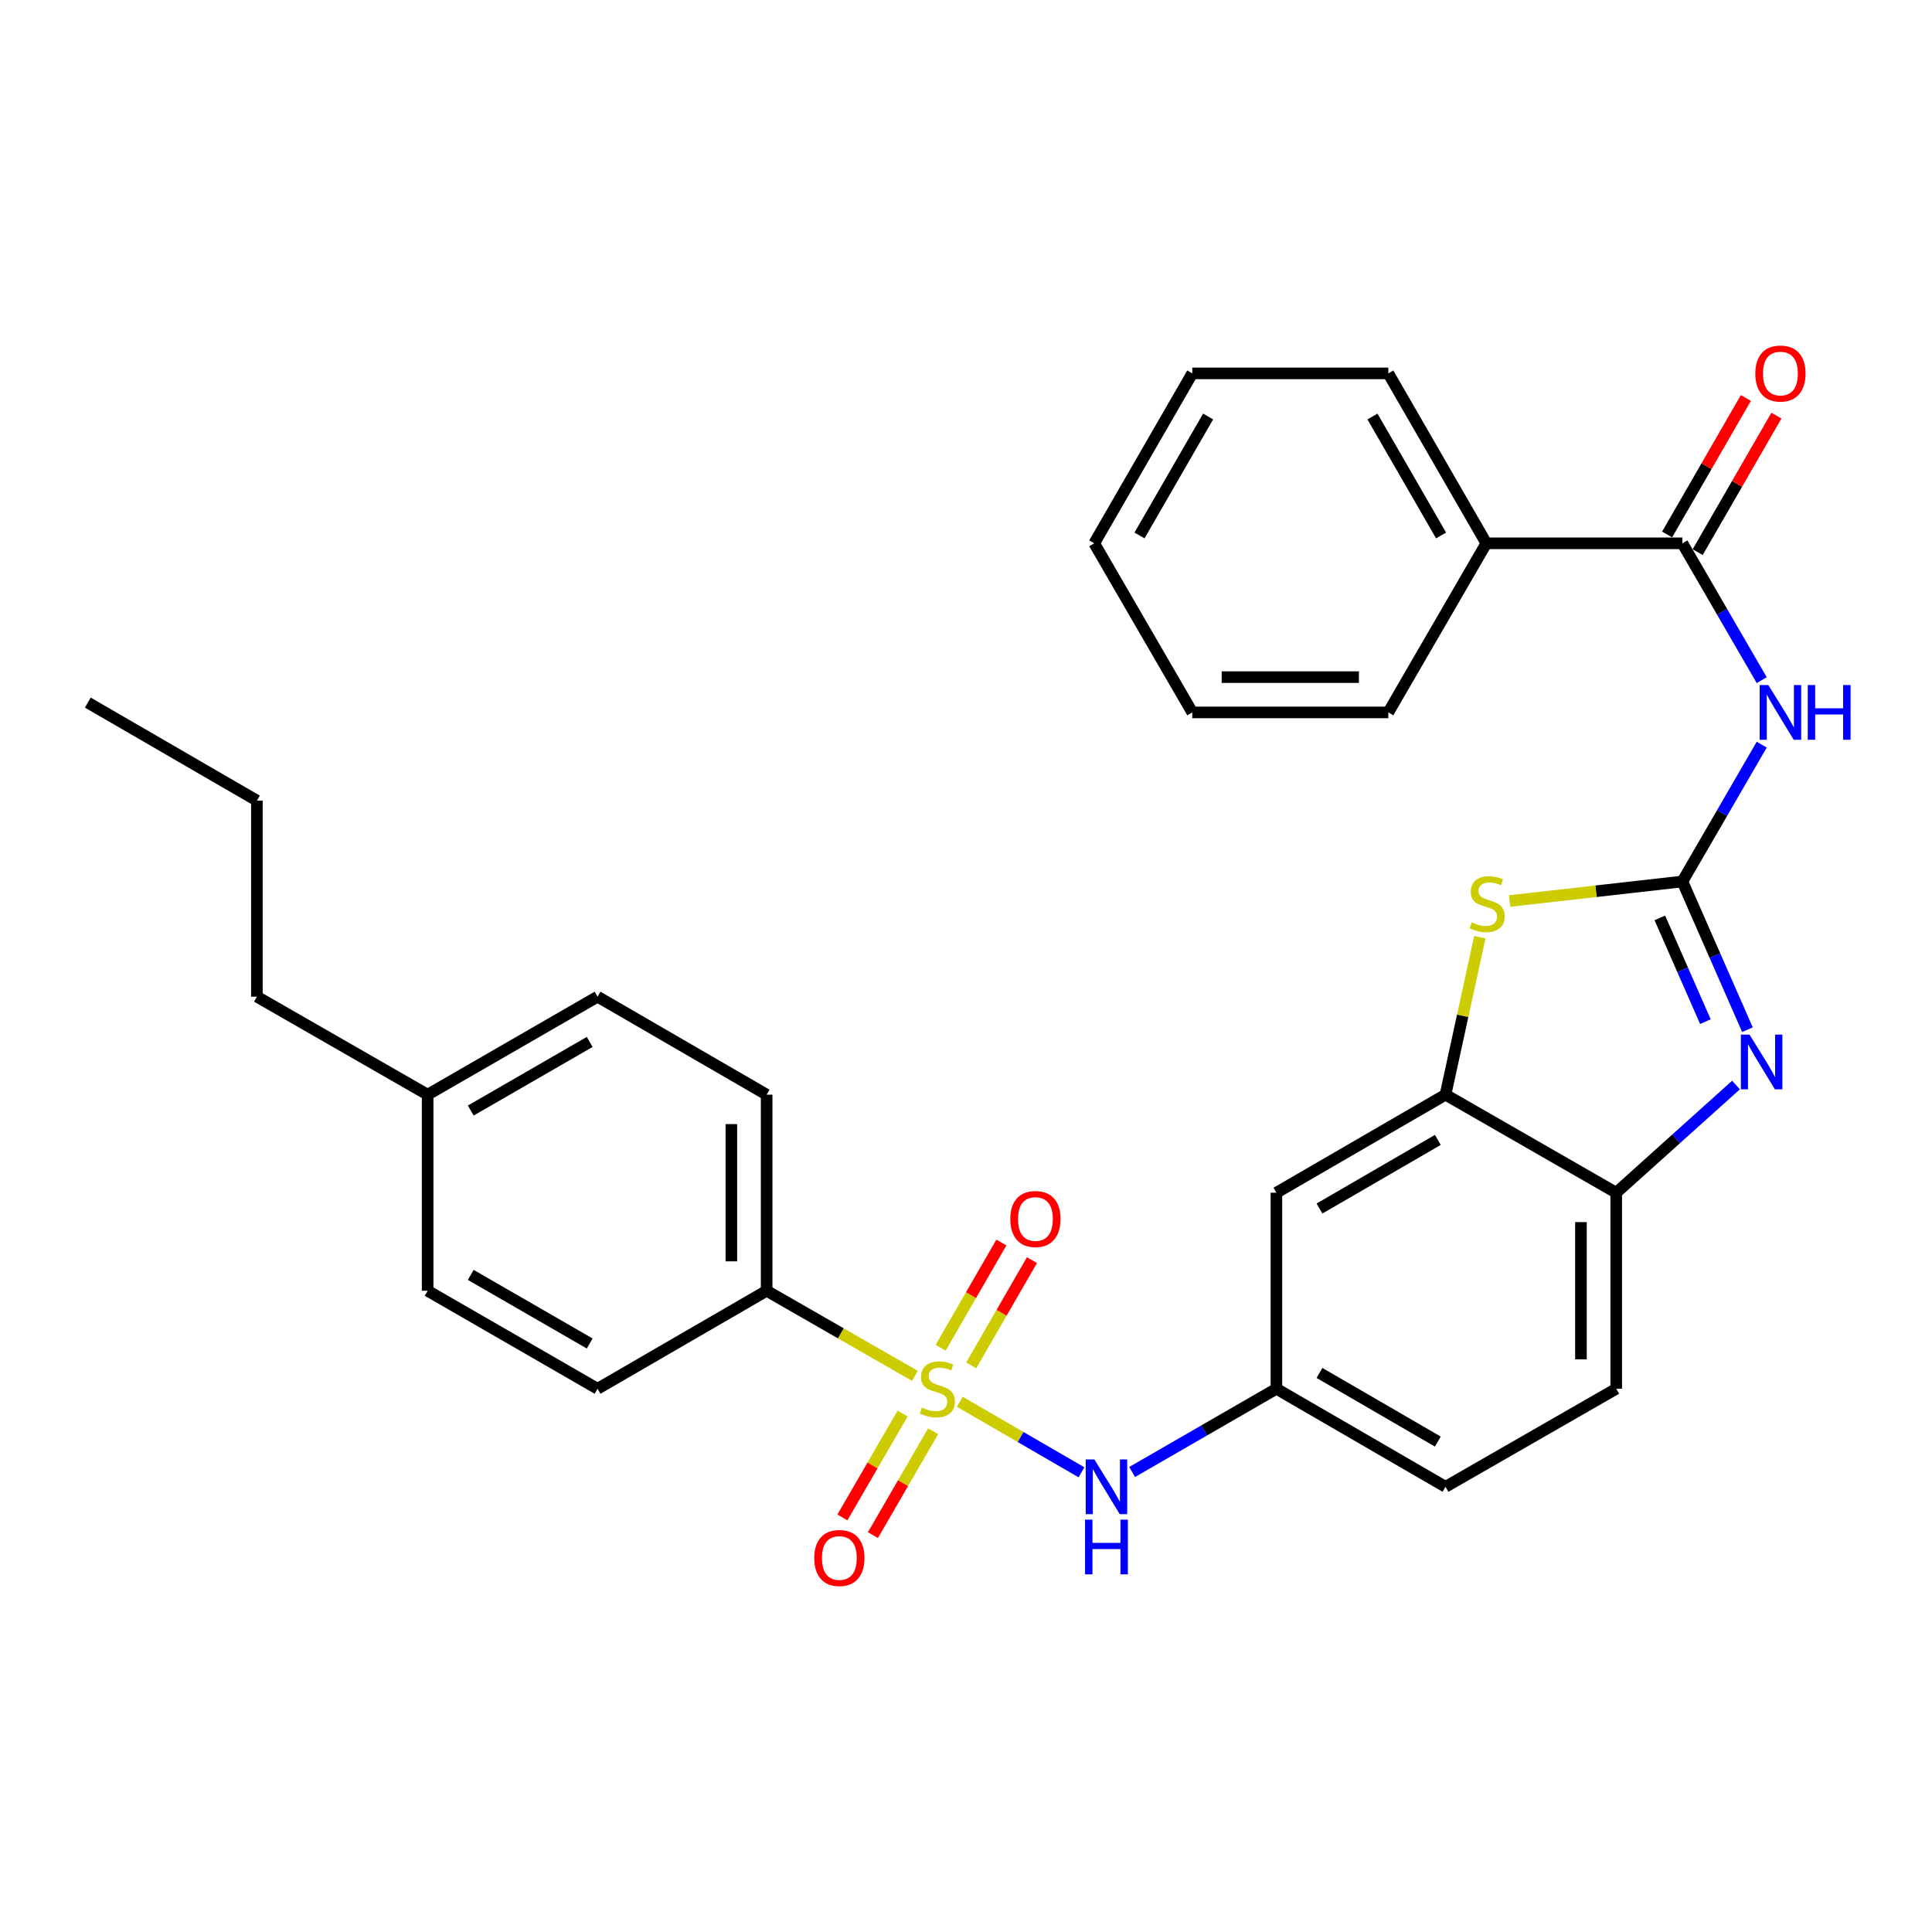 <?xml version='1.0' encoding='iso-8859-1'?>
<svg version='1.1' baseProfile='full'
              xmlns='http://www.w3.org/2000/svg'
                      xmlns:rdkit='http://www.rdkit.org/xml'
                      xmlns:xlink='http://www.w3.org/1999/xlink'
                  xml:space='preserve'
width='1000px' height='1000px' viewBox='0 0 1000 1000'>
<!-- END OF HEADER -->
<rect style='opacity:1.0;fill:#FFFFFF;stroke:none' width='1000' height='1000' x='0' y='0'> </rect>
<path class='bond-6' d='M 496.794,725.549 L 528.283,743.806' style='fill:none;fill-rule:evenodd;stroke:#CCCC00;stroke-width:6px;stroke-linecap:butt;stroke-linejoin:miter;stroke-opacity:1' />
<path class='bond-6' d='M 528.283,743.806 L 559.771,762.064' style='fill:none;fill-rule:evenodd;stroke:#0000FF;stroke-width:6px;stroke-linecap:butt;stroke-linejoin:miter;stroke-opacity:1' />
<path class='bond-8' d='M 473.557,712.144 L 435.185,690.119' style='fill:none;fill-rule:evenodd;stroke:#CCCC00;stroke-width:6px;stroke-linecap:butt;stroke-linejoin:miter;stroke-opacity:1' />
<path class='bond-8' d='M 435.185,690.119 L 396.813,668.094' style='fill:none;fill-rule:evenodd;stroke:#000000;stroke-width:6px;stroke-linecap:butt;stroke-linejoin:miter;stroke-opacity:1' />
<path class='bond-10' d='M 467.194,731.648 L 451.61,758.53' style='fill:none;fill-rule:evenodd;stroke:#CCCC00;stroke-width:6px;stroke-linecap:butt;stroke-linejoin:miter;stroke-opacity:1' />
<path class='bond-10' d='M 451.61,758.53 L 436.027,785.413' style='fill:none;fill-rule:evenodd;stroke:#FF0000;stroke-width:6px;stroke-linecap:butt;stroke-linejoin:miter;stroke-opacity:1' />
<path class='bond-10' d='M 482.992,740.806 L 467.409,767.689' style='fill:none;fill-rule:evenodd;stroke:#CCCC00;stroke-width:6px;stroke-linecap:butt;stroke-linejoin:miter;stroke-opacity:1' />
<path class='bond-10' d='M 467.409,767.689 L 451.825,794.571' style='fill:none;fill-rule:evenodd;stroke:#FF0000;stroke-width:6px;stroke-linecap:butt;stroke-linejoin:miter;stroke-opacity:1' />
<path class='bond-11' d='M 502.705,706.723 L 518.42,679.488' style='fill:none;fill-rule:evenodd;stroke:#CCCC00;stroke-width:6px;stroke-linecap:butt;stroke-linejoin:miter;stroke-opacity:1' />
<path class='bond-11' d='M 518.42,679.488 L 534.134,652.253' style='fill:none;fill-rule:evenodd;stroke:#FF0000;stroke-width:6px;stroke-linecap:butt;stroke-linejoin:miter;stroke-opacity:1' />
<path class='bond-11' d='M 486.888,697.597 L 502.603,670.361' style='fill:none;fill-rule:evenodd;stroke:#CCCC00;stroke-width:6px;stroke-linecap:butt;stroke-linejoin:miter;stroke-opacity:1' />
<path class='bond-11' d='M 502.603,670.361 L 518.317,643.126' style='fill:none;fill-rule:evenodd;stroke:#FF0000;stroke-width:6px;stroke-linecap:butt;stroke-linejoin:miter;stroke-opacity:1' />
<path class='bond-0' d='M 870.802,456.258 L 826.092,461.308' style='fill:none;fill-rule:evenodd;stroke:#000000;stroke-width:6px;stroke-linecap:butt;stroke-linejoin:miter;stroke-opacity:1' />
<path class='bond-0' d='M 826.092,461.308 L 781.381,466.358' style='fill:none;fill-rule:evenodd;stroke:#CCCC00;stroke-width:6px;stroke-linecap:butt;stroke-linejoin:miter;stroke-opacity:1' />
<path class='bond-2' d='M 870.802,456.258 L 891.336,420.843' style='fill:none;fill-rule:evenodd;stroke:#000000;stroke-width:6px;stroke-linecap:butt;stroke-linejoin:miter;stroke-opacity:1' />
<path class='bond-2' d='M 891.336,420.843 L 911.87,385.427' style='fill:none;fill-rule:evenodd;stroke:#0000FF;stroke-width:6px;stroke-linecap:butt;stroke-linejoin:miter;stroke-opacity:1' />
<path class='bond-32' d='M 870.802,456.258 L 887.642,494.615' style='fill:none;fill-rule:evenodd;stroke:#000000;stroke-width:6px;stroke-linecap:butt;stroke-linejoin:miter;stroke-opacity:1' />
<path class='bond-32' d='M 887.642,494.615 L 904.482,532.972' style='fill:none;fill-rule:evenodd;stroke:#0000FF;stroke-width:6px;stroke-linecap:butt;stroke-linejoin:miter;stroke-opacity:1' />
<path class='bond-32' d='M 859.134,475.106 L 870.922,501.956' style='fill:none;fill-rule:evenodd;stroke:#000000;stroke-width:6px;stroke-linecap:butt;stroke-linejoin:miter;stroke-opacity:1' />
<path class='bond-32' d='M 870.922,501.956 L 882.709,528.805' style='fill:none;fill-rule:evenodd;stroke:#0000FF;stroke-width:6px;stroke-linecap:butt;stroke-linejoin:miter;stroke-opacity:1' />
<path class='bond-1' d='M 898.548,561.613 L 867.55,589.481' style='fill:none;fill-rule:evenodd;stroke:#0000FF;stroke-width:6px;stroke-linecap:butt;stroke-linejoin:miter;stroke-opacity:1' />
<path class='bond-1' d='M 867.55,589.481 L 836.553,617.349' style='fill:none;fill-rule:evenodd;stroke:#000000;stroke-width:6px;stroke-linecap:butt;stroke-linejoin:miter;stroke-opacity:1' />
<path class='bond-4' d='M 911.87,352.049 L 891.336,316.634' style='fill:none;fill-rule:evenodd;stroke:#0000FF;stroke-width:6px;stroke-linecap:butt;stroke-linejoin:miter;stroke-opacity:1' />
<path class='bond-4' d='M 891.336,316.634 L 870.802,281.218' style='fill:none;fill-rule:evenodd;stroke:#000000;stroke-width:6px;stroke-linecap:butt;stroke-linejoin:miter;stroke-opacity:1' />
<path class='bond-3' d='M 765.963,485.083 L 757.077,525.843' style='fill:none;fill-rule:evenodd;stroke:#CCCC00;stroke-width:6px;stroke-linecap:butt;stroke-linejoin:miter;stroke-opacity:1' />
<path class='bond-3' d='M 757.077,525.843 L 748.191,566.604' style='fill:none;fill-rule:evenodd;stroke:#000000;stroke-width:6px;stroke-linecap:butt;stroke-linejoin:miter;stroke-opacity:1' />
<path class='bond-13' d='M 878.711,285.781 L 899.093,250.452' style='fill:none;fill-rule:evenodd;stroke:#000000;stroke-width:6px;stroke-linecap:butt;stroke-linejoin:miter;stroke-opacity:1' />
<path class='bond-13' d='M 899.093,250.452 L 919.475,215.123' style='fill:none;fill-rule:evenodd;stroke:#FF0000;stroke-width:6px;stroke-linecap:butt;stroke-linejoin:miter;stroke-opacity:1' />
<path class='bond-13' d='M 862.894,276.655 L 883.276,241.327' style='fill:none;fill-rule:evenodd;stroke:#000000;stroke-width:6px;stroke-linecap:butt;stroke-linejoin:miter;stroke-opacity:1' />
<path class='bond-13' d='M 883.276,241.327 L 903.658,205.998' style='fill:none;fill-rule:evenodd;stroke:#FF0000;stroke-width:6px;stroke-linecap:butt;stroke-linejoin:miter;stroke-opacity:1' />
<path class='bond-14' d='M 870.802,281.218 L 769.333,281.218' style='fill:none;fill-rule:evenodd;stroke:#000000;stroke-width:6px;stroke-linecap:butt;stroke-linejoin:miter;stroke-opacity:1' />
<path class='bond-5' d='M 748.191,566.604 L 660.671,617.349' style='fill:none;fill-rule:evenodd;stroke:#000000;stroke-width:6px;stroke-linecap:butt;stroke-linejoin:miter;stroke-opacity:1' />
<path class='bond-5' d='M 744.223,590.013 L 682.959,625.535' style='fill:none;fill-rule:evenodd;stroke:#000000;stroke-width:6px;stroke-linecap:butt;stroke-linejoin:miter;stroke-opacity:1' />
<path class='bond-31' d='M 748.191,566.604 L 836.553,617.349' style='fill:none;fill-rule:evenodd;stroke:#000000;stroke-width:6px;stroke-linecap:butt;stroke-linejoin:miter;stroke-opacity:1' />
<path class='bond-12' d='M 585.984,761.903 L 623.327,740.36' style='fill:none;fill-rule:evenodd;stroke:#0000FF;stroke-width:6px;stroke-linecap:butt;stroke-linejoin:miter;stroke-opacity:1' />
<path class='bond-12' d='M 623.327,740.36 L 660.671,718.818' style='fill:none;fill-rule:evenodd;stroke:#000000;stroke-width:6px;stroke-linecap:butt;stroke-linejoin:miter;stroke-opacity:1' />
<path class='bond-7' d='M 836.553,617.349 L 836.553,718.818' style='fill:none;fill-rule:evenodd;stroke:#000000;stroke-width:6px;stroke-linecap:butt;stroke-linejoin:miter;stroke-opacity:1' />
<path class='bond-7' d='M 818.292,632.569 L 818.292,703.598' style='fill:none;fill-rule:evenodd;stroke:#000000;stroke-width:6px;stroke-linecap:butt;stroke-linejoin:miter;stroke-opacity:1' />
<path class='bond-16' d='M 396.813,668.094 L 396.813,566.604' style='fill:none;fill-rule:evenodd;stroke:#000000;stroke-width:6px;stroke-linecap:butt;stroke-linejoin:miter;stroke-opacity:1' />
<path class='bond-16' d='M 378.552,652.87 L 378.552,581.828' style='fill:none;fill-rule:evenodd;stroke:#000000;stroke-width:6px;stroke-linecap:butt;stroke-linejoin:miter;stroke-opacity:1' />
<path class='bond-17' d='M 396.813,668.094 L 309.293,718.818' style='fill:none;fill-rule:evenodd;stroke:#000000;stroke-width:6px;stroke-linecap:butt;stroke-linejoin:miter;stroke-opacity:1' />
<path class='bond-9' d='M 660.671,617.349 L 660.671,718.818' style='fill:none;fill-rule:evenodd;stroke:#000000;stroke-width:6px;stroke-linecap:butt;stroke-linejoin:miter;stroke-opacity:1' />
<path class='bond-18' d='M 660.671,718.818 L 748.191,769.563' style='fill:none;fill-rule:evenodd;stroke:#000000;stroke-width:6px;stroke-linecap:butt;stroke-linejoin:miter;stroke-opacity:1' />
<path class='bond-18' d='M 682.959,710.632 L 744.223,746.154' style='fill:none;fill-rule:evenodd;stroke:#000000;stroke-width:6px;stroke-linecap:butt;stroke-linejoin:miter;stroke-opacity:1' />
<path class='bond-22' d='M 769.333,281.218 L 718.588,193.262' style='fill:none;fill-rule:evenodd;stroke:#000000;stroke-width:6px;stroke-linecap:butt;stroke-linejoin:miter;stroke-opacity:1' />
<path class='bond-22' d='M 745.904,277.15 L 710.383,215.581' style='fill:none;fill-rule:evenodd;stroke:#000000;stroke-width:6px;stroke-linecap:butt;stroke-linejoin:miter;stroke-opacity:1' />
<path class='bond-23' d='M 769.333,281.218 L 718.588,368.738' style='fill:none;fill-rule:evenodd;stroke:#000000;stroke-width:6px;stroke-linecap:butt;stroke-linejoin:miter;stroke-opacity:1' />
<path class='bond-15' d='M 836.553,718.818 L 748.191,769.563' style='fill:none;fill-rule:evenodd;stroke:#000000;stroke-width:6px;stroke-linecap:butt;stroke-linejoin:miter;stroke-opacity:1' />
<path class='bond-19' d='M 396.813,566.604 L 309.293,515.88' style='fill:none;fill-rule:evenodd;stroke:#000000;stroke-width:6px;stroke-linecap:butt;stroke-linejoin:miter;stroke-opacity:1' />
<path class='bond-20' d='M 309.293,718.818 L 221.347,668.094' style='fill:none;fill-rule:evenodd;stroke:#000000;stroke-width:6px;stroke-linecap:butt;stroke-linejoin:miter;stroke-opacity:1' />
<path class='bond-20' d='M 305.224,695.391 L 243.662,659.884' style='fill:none;fill-rule:evenodd;stroke:#000000;stroke-width:6px;stroke-linecap:butt;stroke-linejoin:miter;stroke-opacity:1' />
<path class='bond-30' d='M 309.293,515.88 L 221.347,566.604' style='fill:none;fill-rule:evenodd;stroke:#000000;stroke-width:6px;stroke-linecap:butt;stroke-linejoin:miter;stroke-opacity:1' />
<path class='bond-30' d='M 305.224,539.307 L 243.662,574.814' style='fill:none;fill-rule:evenodd;stroke:#000000;stroke-width:6px;stroke-linecap:butt;stroke-linejoin:miter;stroke-opacity:1' />
<path class='bond-21' d='M 221.347,668.094 L 221.347,566.604' style='fill:none;fill-rule:evenodd;stroke:#000000;stroke-width:6px;stroke-linecap:butt;stroke-linejoin:miter;stroke-opacity:1' />
<path class='bond-24' d='M 221.347,566.604 L 132.975,515.88' style='fill:none;fill-rule:evenodd;stroke:#000000;stroke-width:6px;stroke-linecap:butt;stroke-linejoin:miter;stroke-opacity:1' />
<path class='bond-27' d='M 718.588,193.262 L 617.119,193.262' style='fill:none;fill-rule:evenodd;stroke:#000000;stroke-width:6px;stroke-linecap:butt;stroke-linejoin:miter;stroke-opacity:1' />
<path class='bond-28' d='M 718.588,368.738 L 617.119,368.738' style='fill:none;fill-rule:evenodd;stroke:#000000;stroke-width:6px;stroke-linecap:butt;stroke-linejoin:miter;stroke-opacity:1' />
<path class='bond-28' d='M 703.368,350.477 L 632.339,350.477' style='fill:none;fill-rule:evenodd;stroke:#000000;stroke-width:6px;stroke-linecap:butt;stroke-linejoin:miter;stroke-opacity:1' />
<path class='bond-25' d='M 132.975,515.88 L 132.975,414.39' style='fill:none;fill-rule:evenodd;stroke:#000000;stroke-width:6px;stroke-linecap:butt;stroke-linejoin:miter;stroke-opacity:1' />
<path class='bond-26' d='M 132.975,414.39 L 45.455,363.666' style='fill:none;fill-rule:evenodd;stroke:#000000;stroke-width:6px;stroke-linecap:butt;stroke-linejoin:miter;stroke-opacity:1' />
<path class='bond-33' d='M 617.119,193.262 L 566.374,281.218' style='fill:none;fill-rule:evenodd;stroke:#000000;stroke-width:6px;stroke-linecap:butt;stroke-linejoin:miter;stroke-opacity:1' />
<path class='bond-33' d='M 625.325,215.581 L 589.803,277.15' style='fill:none;fill-rule:evenodd;stroke:#000000;stroke-width:6px;stroke-linecap:butt;stroke-linejoin:miter;stroke-opacity:1' />
<path class='bond-29' d='M 617.119,368.738 L 566.374,281.218' style='fill:none;fill-rule:evenodd;stroke:#000000;stroke-width:6px;stroke-linecap:butt;stroke-linejoin:miter;stroke-opacity:1' />
<path  class='atom-0' d='M 477.185 728.538
Q 477.505 728.658, 478.825 729.218
Q 480.145 729.778, 481.585 730.138
Q 483.065 730.458, 484.505 730.458
Q 487.185 730.458, 488.745 729.178
Q 490.305 727.858, 490.305 725.578
Q 490.305 724.018, 489.505 723.058
Q 488.745 722.098, 487.545 721.578
Q 486.345 721.058, 484.345 720.458
Q 481.825 719.698, 480.305 718.978
Q 478.825 718.258, 477.745 716.738
Q 476.705 715.218, 476.705 712.658
Q 476.705 709.098, 479.105 706.898
Q 481.545 704.698, 486.345 704.698
Q 489.625 704.698, 493.345 706.258
L 492.425 709.338
Q 489.025 707.938, 486.465 707.938
Q 483.705 707.938, 482.185 709.098
Q 480.665 710.218, 480.705 712.178
Q 480.705 713.698, 481.465 714.618
Q 482.265 715.538, 483.385 716.058
Q 484.545 716.578, 486.465 717.178
Q 489.025 717.978, 490.545 718.778
Q 492.065 719.578, 493.145 721.218
Q 494.265 722.818, 494.265 725.578
Q 494.265 729.498, 491.625 731.618
Q 489.025 733.698, 484.665 733.698
Q 482.145 733.698, 480.225 733.138
Q 478.345 732.618, 476.105 731.698
L 477.185 728.538
' fill='#CCCC00'/>
<path  class='atom-2' d='M 905.558 535.522
L 914.838 550.522
Q 915.758 552.002, 917.238 554.682
Q 918.718 557.362, 918.798 557.522
L 918.798 535.522
L 922.558 535.522
L 922.558 563.842
L 918.678 563.842
L 908.718 547.442
Q 907.558 545.522, 906.318 543.322
Q 905.118 541.122, 904.758 540.442
L 904.758 563.842
L 901.078 563.842
L 901.078 535.522
L 905.558 535.522
' fill='#0000FF'/>
<path  class='atom-3' d='M 915.287 354.578
L 924.567 369.578
Q 925.487 371.058, 926.967 373.738
Q 928.447 376.418, 928.527 376.578
L 928.527 354.578
L 932.287 354.578
L 932.287 382.898
L 928.407 382.898
L 918.447 366.498
Q 917.287 364.578, 916.047 362.378
Q 914.847 360.178, 914.487 359.498
L 914.487 382.898
L 910.807 382.898
L 910.807 354.578
L 915.287 354.578
' fill='#0000FF'/>
<path  class='atom-3' d='M 935.687 354.578
L 939.527 354.578
L 939.527 366.618
L 954.007 366.618
L 954.007 354.578
L 957.847 354.578
L 957.847 382.898
L 954.007 382.898
L 954.007 369.818
L 939.527 369.818
L 939.527 382.898
L 935.687 382.898
L 935.687 354.578
' fill='#0000FF'/>
<path  class='atom-4' d='M 761.759 477.391
Q 762.079 477.511, 763.399 478.071
Q 764.719 478.631, 766.159 478.991
Q 767.639 479.311, 769.079 479.311
Q 771.759 479.311, 773.319 478.031
Q 774.879 476.711, 774.879 474.431
Q 774.879 472.871, 774.079 471.911
Q 773.319 470.951, 772.119 470.431
Q 770.919 469.911, 768.919 469.311
Q 766.399 468.551, 764.879 467.831
Q 763.399 467.111, 762.319 465.591
Q 761.279 464.071, 761.279 461.511
Q 761.279 457.951, 763.679 455.751
Q 766.119 453.551, 770.919 453.551
Q 774.199 453.551, 777.919 455.111
L 776.999 458.191
Q 773.599 456.791, 771.039 456.791
Q 768.279 456.791, 766.759 457.951
Q 765.239 459.071, 765.279 461.031
Q 765.279 462.551, 766.039 463.471
Q 766.839 464.391, 767.959 464.911
Q 769.119 465.431, 771.039 466.031
Q 773.599 466.831, 775.119 467.631
Q 776.639 468.431, 777.719 470.071
Q 778.839 471.671, 778.839 474.431
Q 778.839 478.351, 776.199 480.471
Q 773.599 482.551, 769.239 482.551
Q 766.719 482.551, 764.799 481.991
Q 762.919 481.471, 760.679 480.551
L 761.759 477.391
' fill='#CCCC00'/>
<path  class='atom-7' d='M 566.445 755.403
L 575.725 770.403
Q 576.645 771.883, 578.125 774.563
Q 579.605 777.243, 579.685 777.403
L 579.685 755.403
L 583.445 755.403
L 583.445 783.723
L 579.565 783.723
L 569.605 767.323
Q 568.445 765.403, 567.205 763.203
Q 566.005 761.003, 565.645 760.323
L 565.645 783.723
L 561.965 783.723
L 561.965 755.403
L 566.445 755.403
' fill='#0000FF'/>
<path  class='atom-7' d='M 561.625 786.555
L 565.465 786.555
L 565.465 798.595
L 579.945 798.595
L 579.945 786.555
L 583.785 786.555
L 583.785 814.875
L 579.945 814.875
L 579.945 801.795
L 565.465 801.795
L 565.465 814.875
L 561.625 814.875
L 561.625 786.555
' fill='#0000FF'/>
<path  class='atom-11' d='M 421.45 806.418
Q 421.45 799.618, 424.81 795.818
Q 428.17 792.018, 434.45 792.018
Q 440.73 792.018, 444.09 795.818
Q 447.45 799.618, 447.45 806.418
Q 447.45 813.298, 444.05 817.218
Q 440.65 821.098, 434.45 821.098
Q 428.21 821.098, 424.81 817.218
Q 421.45 813.338, 421.45 806.418
M 434.45 817.898
Q 438.77 817.898, 441.09 815.018
Q 443.45 812.098, 443.45 806.418
Q 443.45 800.858, 441.09 798.058
Q 438.77 795.218, 434.45 795.218
Q 430.13 795.218, 427.77 798.018
Q 425.45 800.818, 425.45 806.418
Q 425.45 812.138, 427.77 815.018
Q 430.13 817.898, 434.45 817.898
' fill='#FF0000'/>
<path  class='atom-12' d='M 522.93 630.952
Q 522.93 624.152, 526.29 620.352
Q 529.65 616.552, 535.93 616.552
Q 542.21 616.552, 545.57 620.352
Q 548.93 624.152, 548.93 630.952
Q 548.93 637.832, 545.53 641.752
Q 542.13 645.632, 535.93 645.632
Q 529.69 645.632, 526.29 641.752
Q 522.93 637.872, 522.93 630.952
M 535.93 642.432
Q 540.25 642.432, 542.57 639.552
Q 544.93 636.632, 544.93 630.952
Q 544.93 625.392, 542.57 622.592
Q 540.25 619.752, 535.93 619.752
Q 531.61 619.752, 529.25 622.552
Q 526.93 625.352, 526.93 630.952
Q 526.93 636.672, 529.25 639.552
Q 531.61 642.432, 535.93 642.432
' fill='#FF0000'/>
<path  class='atom-14' d='M 908.547 193.342
Q 908.547 186.542, 911.907 182.742
Q 915.267 178.942, 921.547 178.942
Q 927.827 178.942, 931.187 182.742
Q 934.547 186.542, 934.547 193.342
Q 934.547 200.222, 931.147 204.142
Q 927.747 208.022, 921.547 208.022
Q 915.307 208.022, 911.907 204.142
Q 908.547 200.262, 908.547 193.342
M 921.547 204.822
Q 925.867 204.822, 928.187 201.942
Q 930.547 199.022, 930.547 193.342
Q 930.547 187.782, 928.187 184.982
Q 925.867 182.142, 921.547 182.142
Q 917.227 182.142, 914.867 184.942
Q 912.547 187.742, 912.547 193.342
Q 912.547 199.062, 914.867 201.942
Q 917.227 204.822, 921.547 204.822
' fill='#FF0000'/>
</svg>
